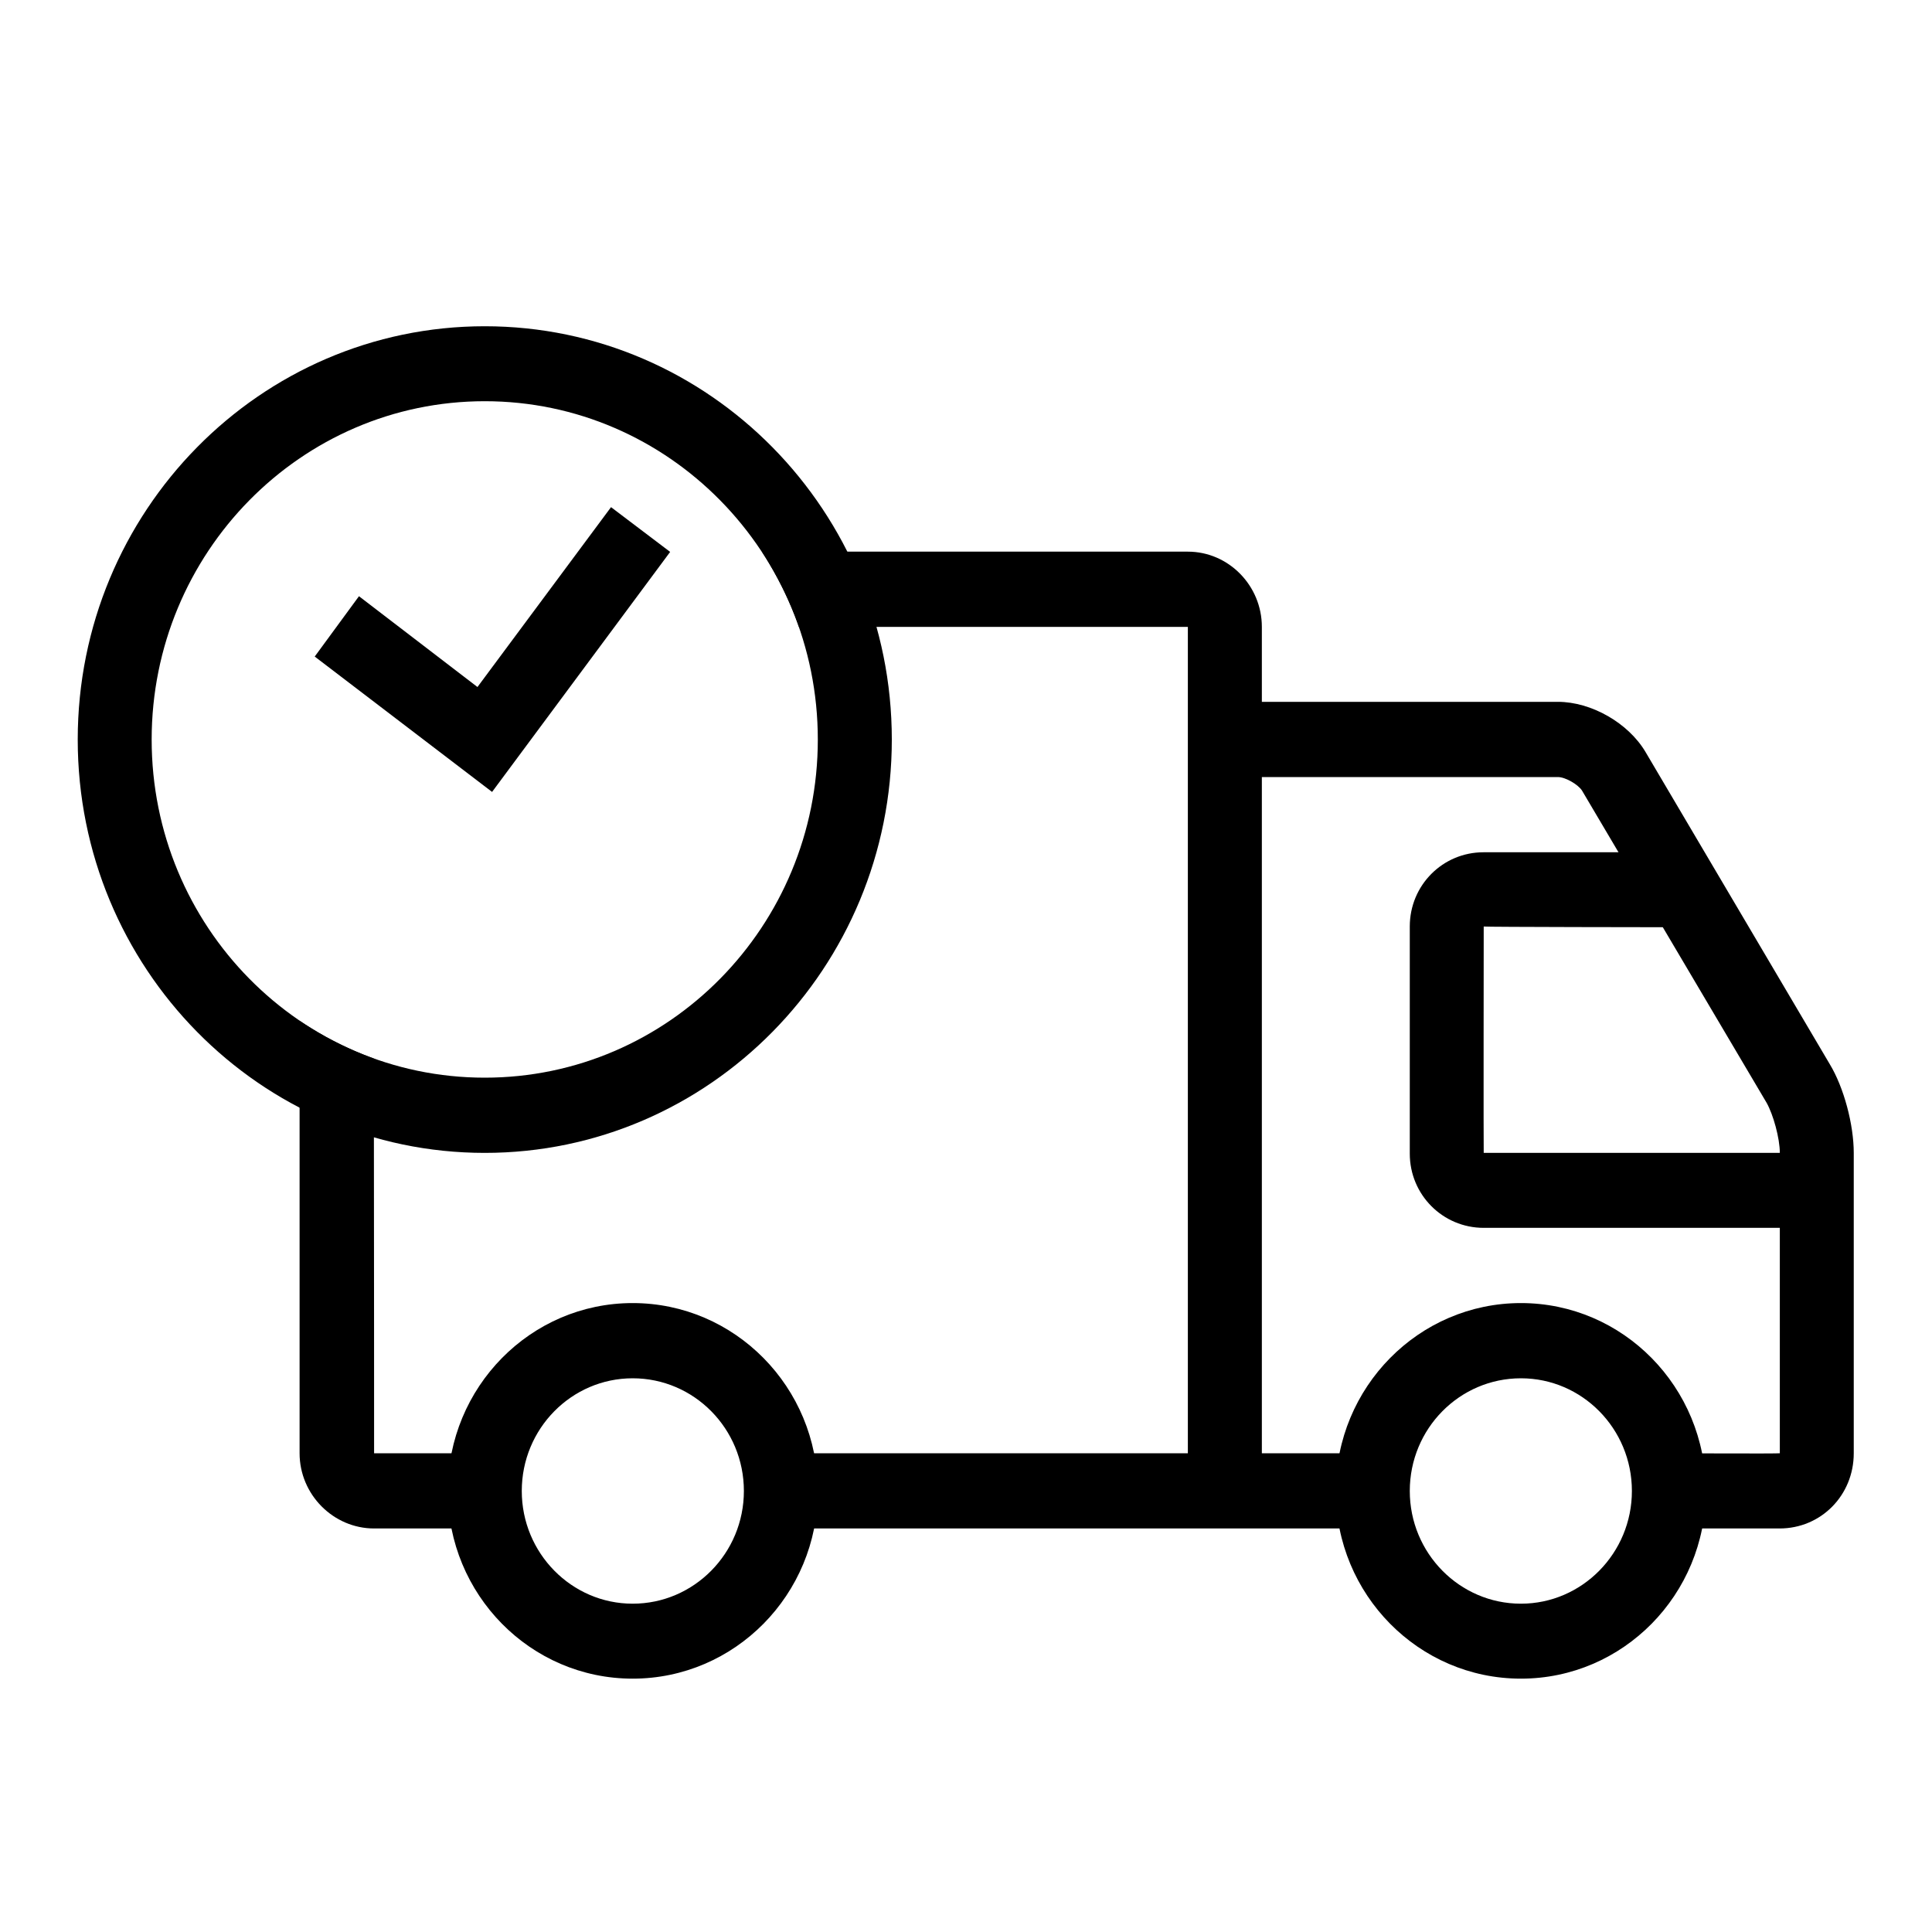 <svg xmlns="http://www.w3.org/2000/svg" xmlns:xlink="http://www.w3.org/1999/xlink" width="40" zoomAndPan="magnify" viewBox="0 0 30 30" height="40" preserveAspectRatio="xMidYMid meet" version="1.0"><defs><clipPath id="9f34853b09"><path d="M 19 10 L 28.785 10 L 28.785 24 L 19 24 Z M 19 10 " clip-rule="nonzero"/></clipPath><clipPath id="2b8f126125"><path d="M 21 13 L 28.785 13 L 28.785 20 L 21 20 Z M 21 13 " clip-rule="nonzero"/></clipPath><clipPath id="91c1d69bb8"><path d="M 6 20 L 13 20 L 13 26.453 L 6 26.453 Z M 6 20 " clip-rule="nonzero"/></clipPath><clipPath id="20360f90e8"><path d="M 20 20 L 27 20 L 27 26.453 L 20 26.453 Z M 20 20 " clip-rule="nonzero"/></clipPath><clipPath id="0f414a16c0"><path d="M 1.207 5 L 14 5 L 14 18 L 1.207 18 Z M 1.207 5 " clip-rule="nonzero"/></clipPath></defs><path fill="#000000" d="M 4.652 15.852 C 5.008 16.09 5.395 16.289 5.805 16.438 C 5.809 19.547 5.809 22.566 5.809 22.566 L 7.527 22.566 L 7.527 23.734 L 5.809 23.734 C 5.176 23.734 4.652 23.207 4.652 22.566 Z M 11.832 8.566 L 18.445 8.566 C 19.078 8.566 19.594 9.094 19.594 9.734 L 19.594 22.566 L 21.316 22.566 L 21.316 23.734 L 12.125 23.734 L 12.125 22.566 L 18.445 22.566 L 18.445 9.734 L 12.406 9.734 C 12.262 9.32 12.062 8.926 11.832 8.566 Z M 11.832 8.566 " fill-opacity="1" fill-rule="nonzero"/><g clip-path="url(#9f34853b09)"><path fill="#000000" d="M 24.191 12.066 C 24.309 12.066 24.508 12.184 24.566 12.277 L 27.43 17.121 C 27.535 17.305 27.637 17.676 27.637 17.902 L 27.637 22.566 C 27.637 22.574 25.914 22.566 25.914 22.566 L 25.914 23.734 L 27.633 23.734 C 28.277 23.734 28.785 23.219 28.785 22.566 L 28.785 17.902 C 28.785 17.465 28.633 16.887 28.41 16.52 L 25.551 11.676 C 25.285 11.227 24.711 10.898 24.191 10.898 L 19.02 10.898 L 19.02 12.066 Z M 24.191 12.066 " fill-opacity="1" fill-rule="nonzero"/></g><g clip-path="url(#2b8f126125)"><path fill="#000000" d="M 23.035 13.234 C 22.406 13.234 21.891 13.742 21.891 14.387 L 21.891 17.914 C 21.891 18.551 22.402 19.066 23.039 19.066 L 28.211 19.066 L 28.211 17.902 L 23.039 17.902 C 23.035 17.902 23.039 14.387 23.039 14.387 C 23.039 14.395 25.914 14.398 25.914 14.398 L 25.914 13.234 Z M 23.035 13.234 " fill-opacity="1" fill-rule="nonzero"/></g><g clip-path="url(#91c1d69bb8)"><path fill="#000000" d="M 9.824 26.066 C 8.238 26.066 6.953 24.762 6.953 23.152 C 6.953 21.539 8.238 20.234 9.824 20.234 C 11.41 20.234 12.699 21.539 12.699 23.152 C 12.699 24.762 11.41 26.066 9.824 26.066 Z M 9.824 24.902 C 10.777 24.902 11.551 24.117 11.551 23.152 C 11.551 22.184 10.777 21.402 9.824 21.402 C 8.875 21.402 8.102 22.184 8.102 23.152 C 8.102 24.117 8.875 24.902 9.824 24.902 Z M 9.824 24.902 " fill-opacity="1" fill-rule="evenodd"/></g><g clip-path="url(#20360f90e8)"><path fill="#000000" d="M 23.617 26.066 C 22.031 26.066 20.742 24.762 20.742 23.152 C 20.742 21.539 22.031 20.234 23.617 20.234 C 25.203 20.234 26.488 21.539 26.488 23.152 C 26.488 24.762 25.203 26.066 23.617 26.066 Z M 23.617 24.902 C 24.566 24.902 25.34 24.117 25.34 23.152 C 25.34 22.184 24.566 21.402 23.617 21.402 C 22.664 21.402 21.891 22.184 21.891 23.152 C 21.891 24.117 22.664 24.902 23.617 24.902 Z M 23.617 24.902 " fill-opacity="1" fill-rule="evenodd"/></g><g clip-path="url(#0f414a16c0)"><path fill="#000000" d="M 7.527 17.902 C 4.039 17.902 1.207 15.027 1.207 11.484 C 1.207 7.941 4.039 5.066 7.527 5.066 C 11.016 5.066 13.848 7.941 13.848 11.484 C 13.848 15.027 11.016 17.902 7.527 17.902 Z M 7.527 16.734 C 10.383 16.734 12.699 14.383 12.699 11.484 C 12.699 8.586 10.383 6.23 7.527 6.23 C 4.672 6.23 2.355 8.586 2.355 11.484 C 2.355 14.383 4.672 16.734 7.527 16.734 Z M 7.527 16.734 " fill-opacity="1" fill-rule="evenodd"/></g><path fill="#000000" d="M 9.488 7.875 L 7.414 10.668 L 5.574 9.258 L 4.887 10.195 L 7.641 12.297 L 10.406 8.57 Z M 9.488 7.875 " fill-opacity="1" fill-rule="evenodd"/></svg>